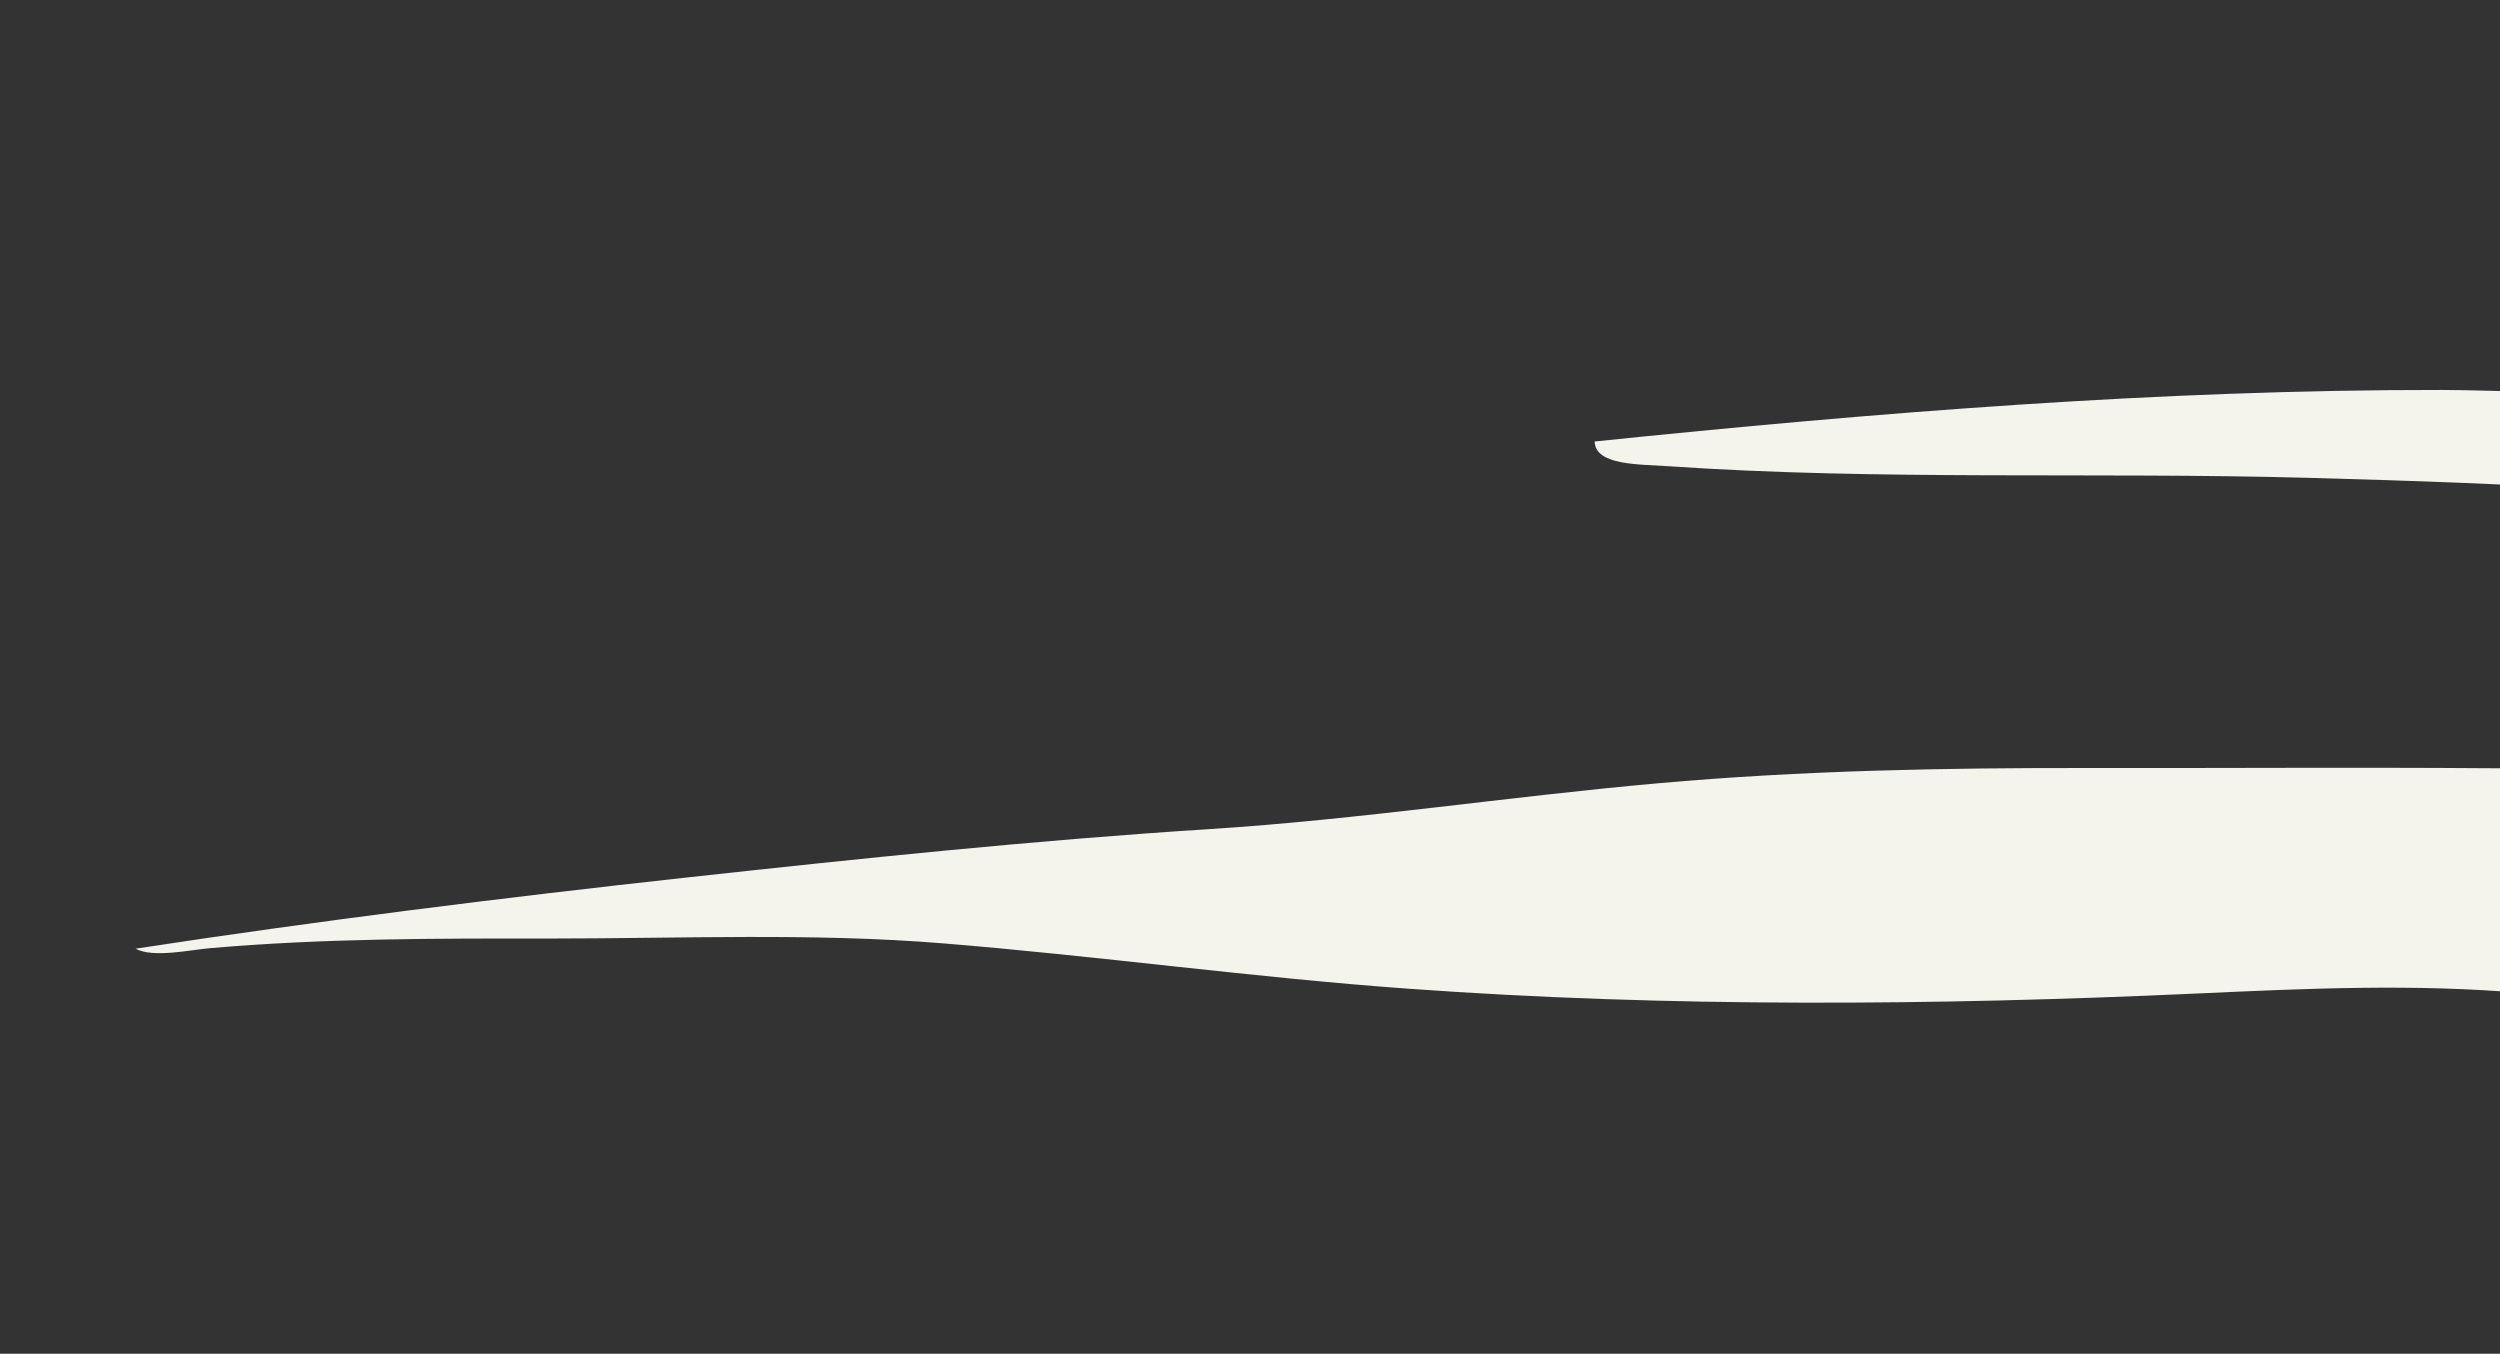 <?xml version="1.0" encoding="UTF-8"?>
<svg id="_圖層_2" data-name="圖層 2" xmlns="http://www.w3.org/2000/svg" xmlns:xlink="http://www.w3.org/1999/xlink" viewBox="0 0 229 124">
  <rect x="0" y="0" width="229" height="124" fill="#333333" stroke="none"/>
  <defs>
    <style>
      .cls-1, .cls-2 {
        fill: none;
      }

      .cls-3 {
        fill: #f4f3ec;
      }

      .cls-2 {
        clip-path: url(#clippath);
      }
    </style>
    <clipPath id="clippath">
      <rect class="cls-1" width="229" height="124"/>
    </clipPath>
  </defs>
  <g id="_圖層_1-2" data-name="圖層 1">
    <g class="cls-2">
      <path class="cls-3" d="m399.57,22.34c-5.79,0-11.59-.15-17.37-.08-14.73.18-29.73,2.76-44.39,4.04-7.06.62-14.07.34-21.15.61-4.91.19-9.73.94-14.63,1.07-10.2.26-20.39-.88-30.38,1.03-6.74,1.29-13.65,2.19-20.19,3.9-3.62.95-7.09,2.2-10.94,2.65-5.5.65-11.29.17-16.86.16-25.89-.03-51.96,2.08-77.59,4.72.06,2.21,4.1,2.08,6.67,2.26,19.55,1.34,39.1.53,58.7,1.07,18.41.51,36.16,1.16,54.03,4.27,13.34,2.32,25.83,1.88,39.35,2.15,9.22.18,18.1,2.15,27.32,2.35,7.92.17,15.39.32,23.25.96,7.93.65,16.32.09,24.31.1,3.26,0,10.57-.87,13.15.87-1.65.43-2.69.16-4.56.16-7.17.03-15.07,1.42-22.03,2.24-23.03,2.71-46.05,5.42-69.06,8.2-22.67,2.73-46.17,5.47-69.25,5.3-12.17-.09-24.34,0-36.51-.02-13.31-.02-26.34.22-39.57,1.4-13.75,1.22-27.32,3.32-41.12,4.2-15.89,1.01-32.07,2.7-47.85,4.43-16.83,1.85-33.84,3.97-50.48,6.52,1.59.87,4.99.11,6.84-.05,10.43-.9,20.59-.89,31.11-.88,11.93,0,24.1-.53,35.99.44,14.28,1.16,28.4,3.13,42.71,4.16,23.79,1.72,48.21,1.53,72.07.44,10.09-.46,19.99-.92,30.05-.04,8.7.76,17.41,1.43,26.18,1.65,9.98.25,19.94-.07,29.92,0,8.2.06,15.86,1.16,23.88,2.07,17.67,2.02,35.8,1.36,53.63,1.37,17.12,0,34.59-.74,51.68.02-1.51.27-2.49-.07-2.71-1.14l-14.19-72.6Z"/>
    </g>
  </g>
</svg>